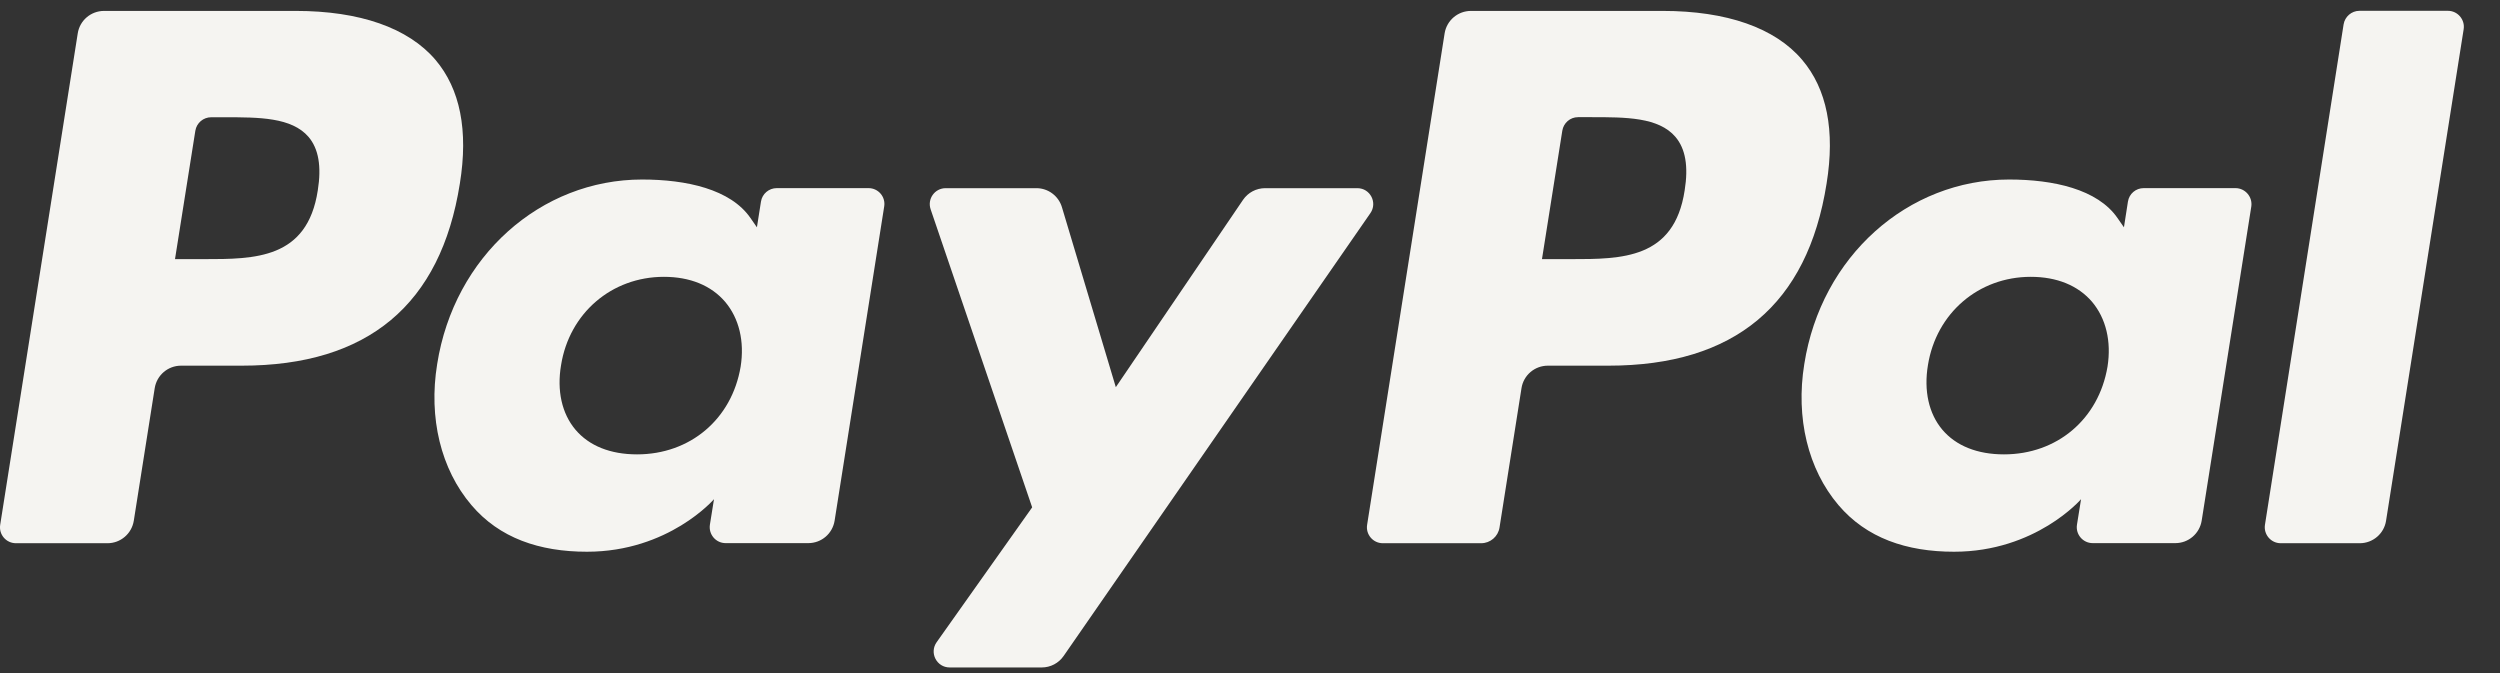 <svg viewBox="0 0 52 14" fill="none" xmlns="http://www.w3.org/2000/svg">
<rect x="0" y="0" width="52" height="14" fill="#333333" stroke="none"/>
<path d="M6.15 0.227H2.164C1.891 0.227 1.659 0.425 1.617 0.694L0.004 10.916C-0.028 11.118 0.128 11.299 0.332 11.299H2.236C2.508 11.299 2.74 11.101 2.783 10.831L3.218 8.074C3.261 7.804 3.493 7.606 3.765 7.606H5.028C7.653 7.606 9.168 6.335 9.565 3.818C9.744 2.716 9.572 1.85 9.057 1.244C8.489 0.579 7.484 0.227 6.15 0.227ZM6.61 3.96C6.392 5.39 5.299 5.39 4.242 5.39H3.64L4.063 2.72C4.089 2.558 4.229 2.439 4.392 2.439H4.668C5.388 2.439 6.066 2.439 6.418 2.848C6.626 3.094 6.69 3.458 6.61 3.96Z" fill="#F5F4F1"/>
<path d="M18.065 3.913H16.156C15.993 3.913 15.853 4.032 15.828 4.194L15.744 4.728L15.61 4.535C15.197 3.935 14.275 3.734 13.356 3.734C11.246 3.734 9.445 5.332 9.093 7.574C8.911 8.691 9.17 9.76 9.805 10.505C10.386 11.191 11.219 11.476 12.209 11.476C13.909 11.476 14.851 10.383 14.851 10.383L14.766 10.913C14.735 11.116 14.89 11.297 15.093 11.297H16.813C17.087 11.297 17.317 11.099 17.36 10.829L18.391 4.296C18.425 4.096 18.27 3.913 18.065 3.913ZM15.405 7.628C15.221 8.719 14.355 9.451 13.251 9.451C12.696 9.451 12.254 9.274 11.969 8.937C11.687 8.602 11.58 8.126 11.67 7.595C11.842 6.514 12.722 5.758 13.809 5.758C14.352 5.758 14.792 5.938 15.082 6.277C15.373 6.621 15.489 7.1 15.405 7.628Z" fill="#F5F4F1"/>
<path d="M28.232 3.914H26.314C26.13 3.914 25.959 4.005 25.855 4.157L23.209 8.053L22.088 4.309C22.017 4.074 21.801 3.914 21.557 3.914H19.672C19.443 3.914 19.284 4.137 19.357 4.353L21.469 10.553L19.482 13.358C19.326 13.579 19.483 13.883 19.753 13.883H21.669C21.85 13.883 22.02 13.794 22.123 13.645L28.503 4.435C28.657 4.215 28.5 3.914 28.232 3.914Z" fill="#F5F4F1"/>
<path d="M34.582 0.227H30.596C30.323 0.227 30.091 0.425 30.048 0.694L28.436 10.916C28.404 11.118 28.56 11.299 28.763 11.299H30.808C30.998 11.299 31.161 11.16 31.19 10.972L31.647 8.074C31.689 7.804 31.922 7.606 32.195 7.606H33.456C36.082 7.606 37.596 6.335 37.993 3.818C38.172 2.716 38 1.85 37.484 1.244C36.92 0.579 35.916 0.227 34.582 0.227ZM35.041 3.96C34.824 5.39 33.732 5.39 32.674 5.39H32.073L32.496 2.718C32.522 2.557 32.66 2.437 32.823 2.437H33.099C33.818 2.437 34.498 2.437 34.849 2.847C35.058 3.094 35.122 3.458 35.041 3.96Z" fill="#F5F4F1"/>
<path d="M46.497 3.913H44.589C44.424 3.913 44.286 4.032 44.261 4.194L44.178 4.728L44.044 4.535C43.63 3.935 42.71 3.734 41.79 3.734C39.681 3.734 37.88 5.332 37.529 7.574C37.348 8.691 37.606 9.76 38.239 10.505C38.822 11.191 39.654 11.476 40.644 11.476C42.344 11.476 43.286 10.383 43.286 10.383L43.201 10.913C43.169 11.116 43.325 11.297 43.529 11.297H45.248C45.52 11.297 45.752 11.099 45.795 10.829L46.827 4.296C46.857 4.096 46.701 3.913 46.497 3.913ZM43.836 7.628C43.652 8.719 42.786 9.451 41.682 9.451C41.129 9.451 40.685 9.274 40.4 8.937C40.118 8.602 40.013 8.126 40.101 7.595C40.274 6.514 41.153 5.758 42.24 5.758C42.783 5.758 43.223 5.938 43.514 6.277C43.804 6.621 43.92 7.1 43.836 7.628Z" fill="#F5F4F1"/>
<path d="M48.747 0.507L47.111 10.916C47.08 11.117 47.236 11.299 47.439 11.299H49.083C49.356 11.299 49.589 11.1 49.63 10.831L51.244 0.609C51.276 0.408 51.12 0.225 50.917 0.225H49.074C48.913 0.226 48.773 0.346 48.747 0.507Z" fill="#F5F4F1"/>
</svg>
